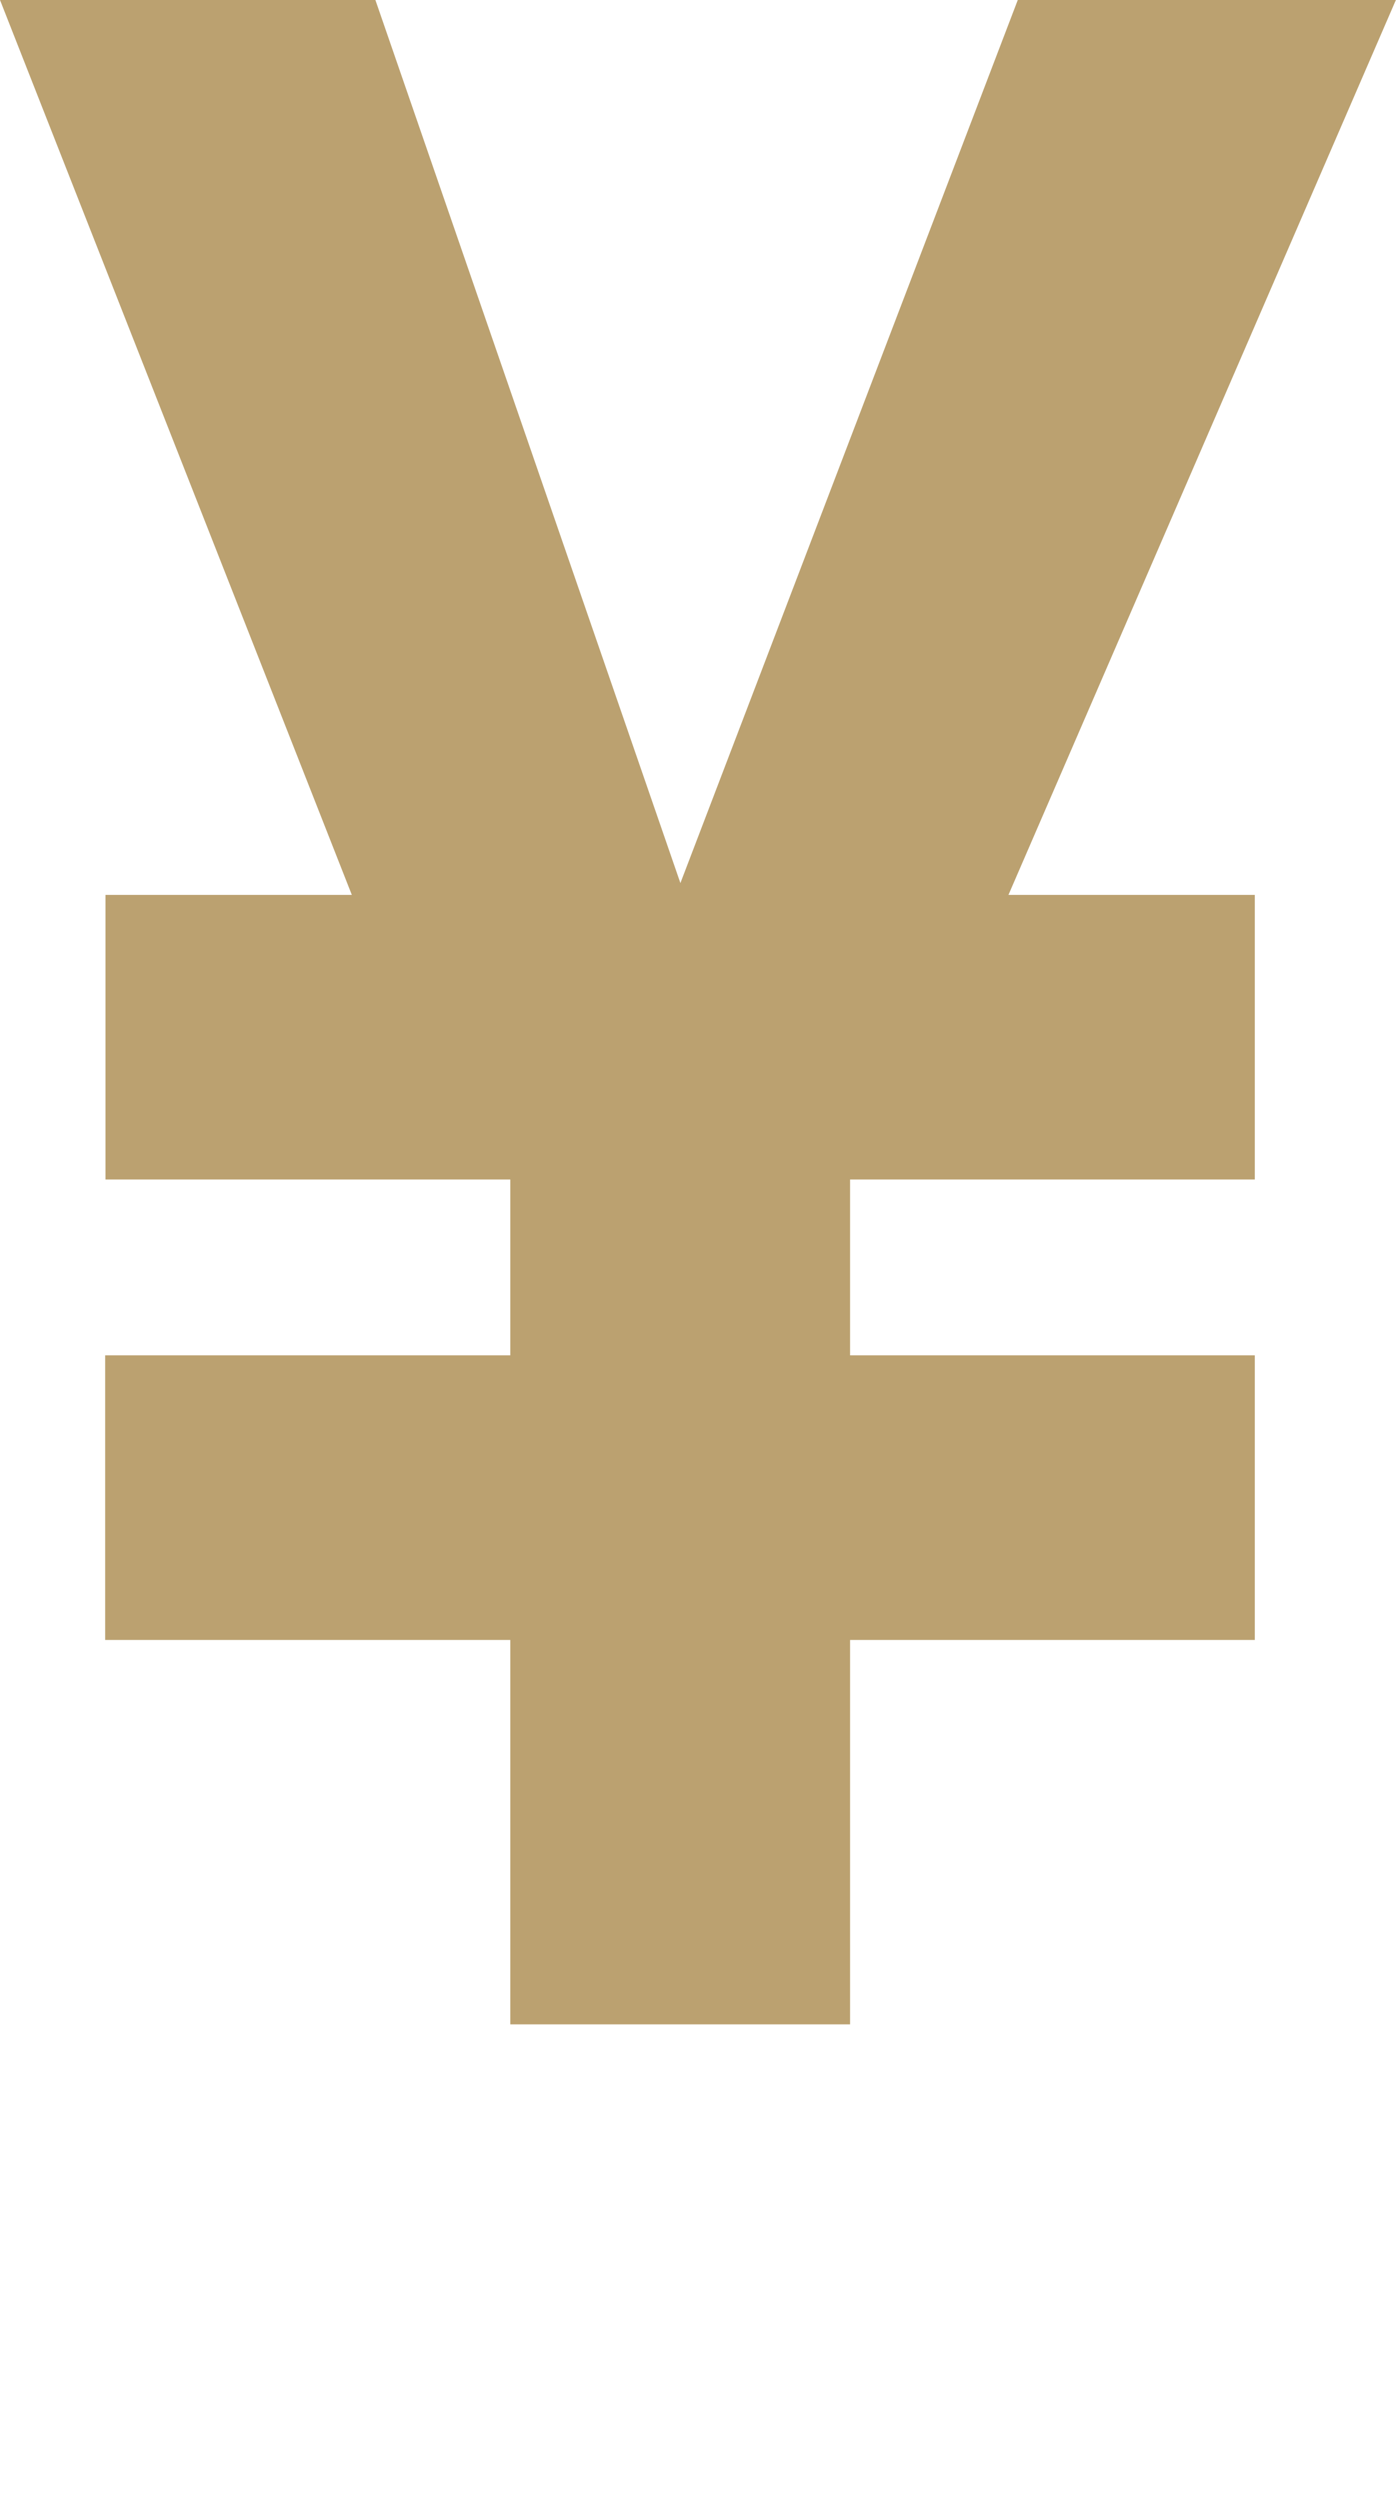 <?xml version="1.0" encoding="utf-8"?>
<!-- Generator: Adobe Illustrator 14.0.0, SVG Export Plug-In . SVG Version: 6.00 Build 43363)  -->
<!DOCTYPE svg PUBLIC "-//W3C//DTD SVG 1.1//EN" "http://www.w3.org/Graphics/SVG/1.1/DTD/svg11.dtd">
<svg version="1.1" id="レイヤー_1" xmlns="http://www.w3.org/2000/svg" xmlns:xlink="http://www.w3.org/1999/xlink" x="0px"
	 y="0px" width="13.328px" height="23.855px" viewBox="0 0 13.328 23.855" enable-background="new 0 0 13.328 23.855"
	 xml:space="preserve">
<polygon fill="#BBA170" points="1.004,15.65 1.004,12.934 4.872,12.934 4.872,11.256 1.007,11.256 1.007,8.54 3.359,8.54 0,0 
	3.584,0 6.496,8.427 9.717,0 13.327,0 9.628,8.54 11.98,8.54 11.98,11.256 8.116,11.256 8.116,12.934 11.98,12.934 11.98,15.65 
	8.116,15.65 8.116,19.318 4.872,19.318 4.872,15.65 "/>
</svg>
